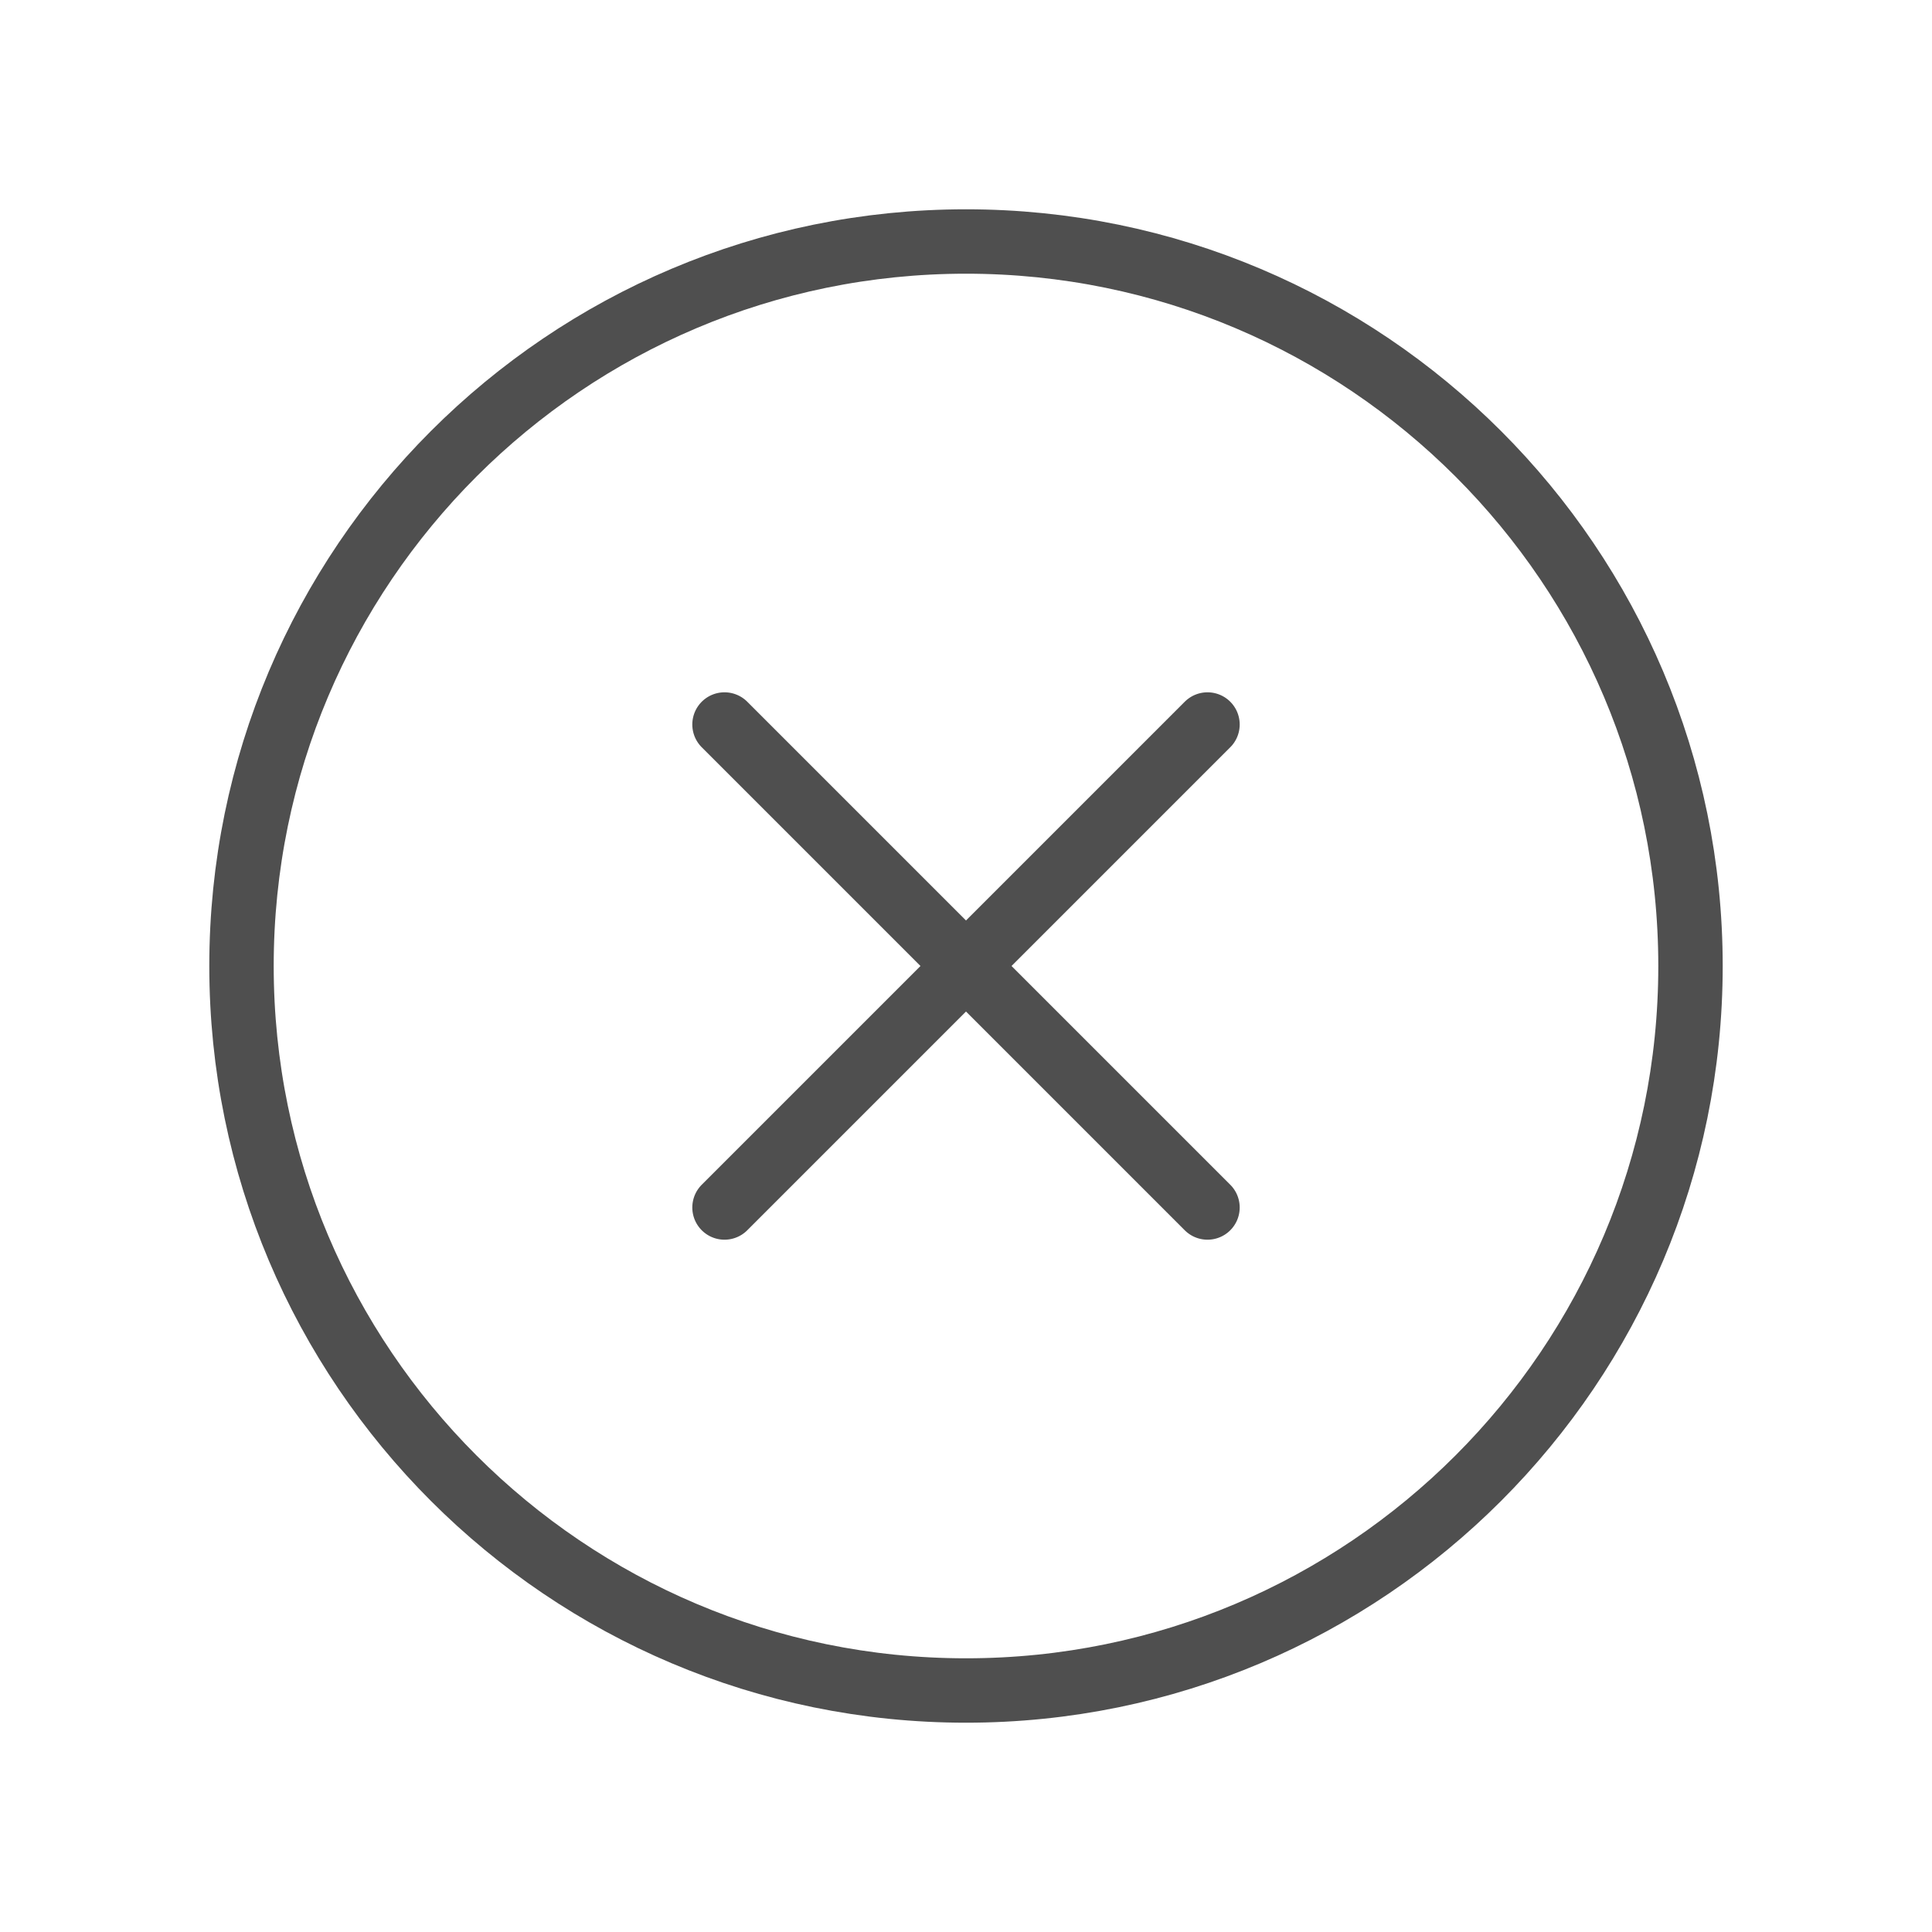 <svg width="30" height="30" viewBox="0 0 30 30" fill="none" xmlns="http://www.w3.org/2000/svg">
<path d="M26.25 15C26.25 8.789 21.211 3.75 15 3.75C8.789 3.75 3.75 8.789 3.75 15C3.75 21.211 8.789 26.25 15 26.25C21.211 26.25 26.25 21.211 26.25 15Z" stroke="#4F4F4F" stroke-miterlimit="10"/>
<path d="M18.75 18.75L11.25 11.25" stroke="#4F4F4F" stroke-linecap="round" stroke-linejoin="round"/>
<path d="M11.25 18.75L18.75 11.25" stroke="#4F4F4F" stroke-linecap="round" stroke-linejoin="round"/>
</svg>
